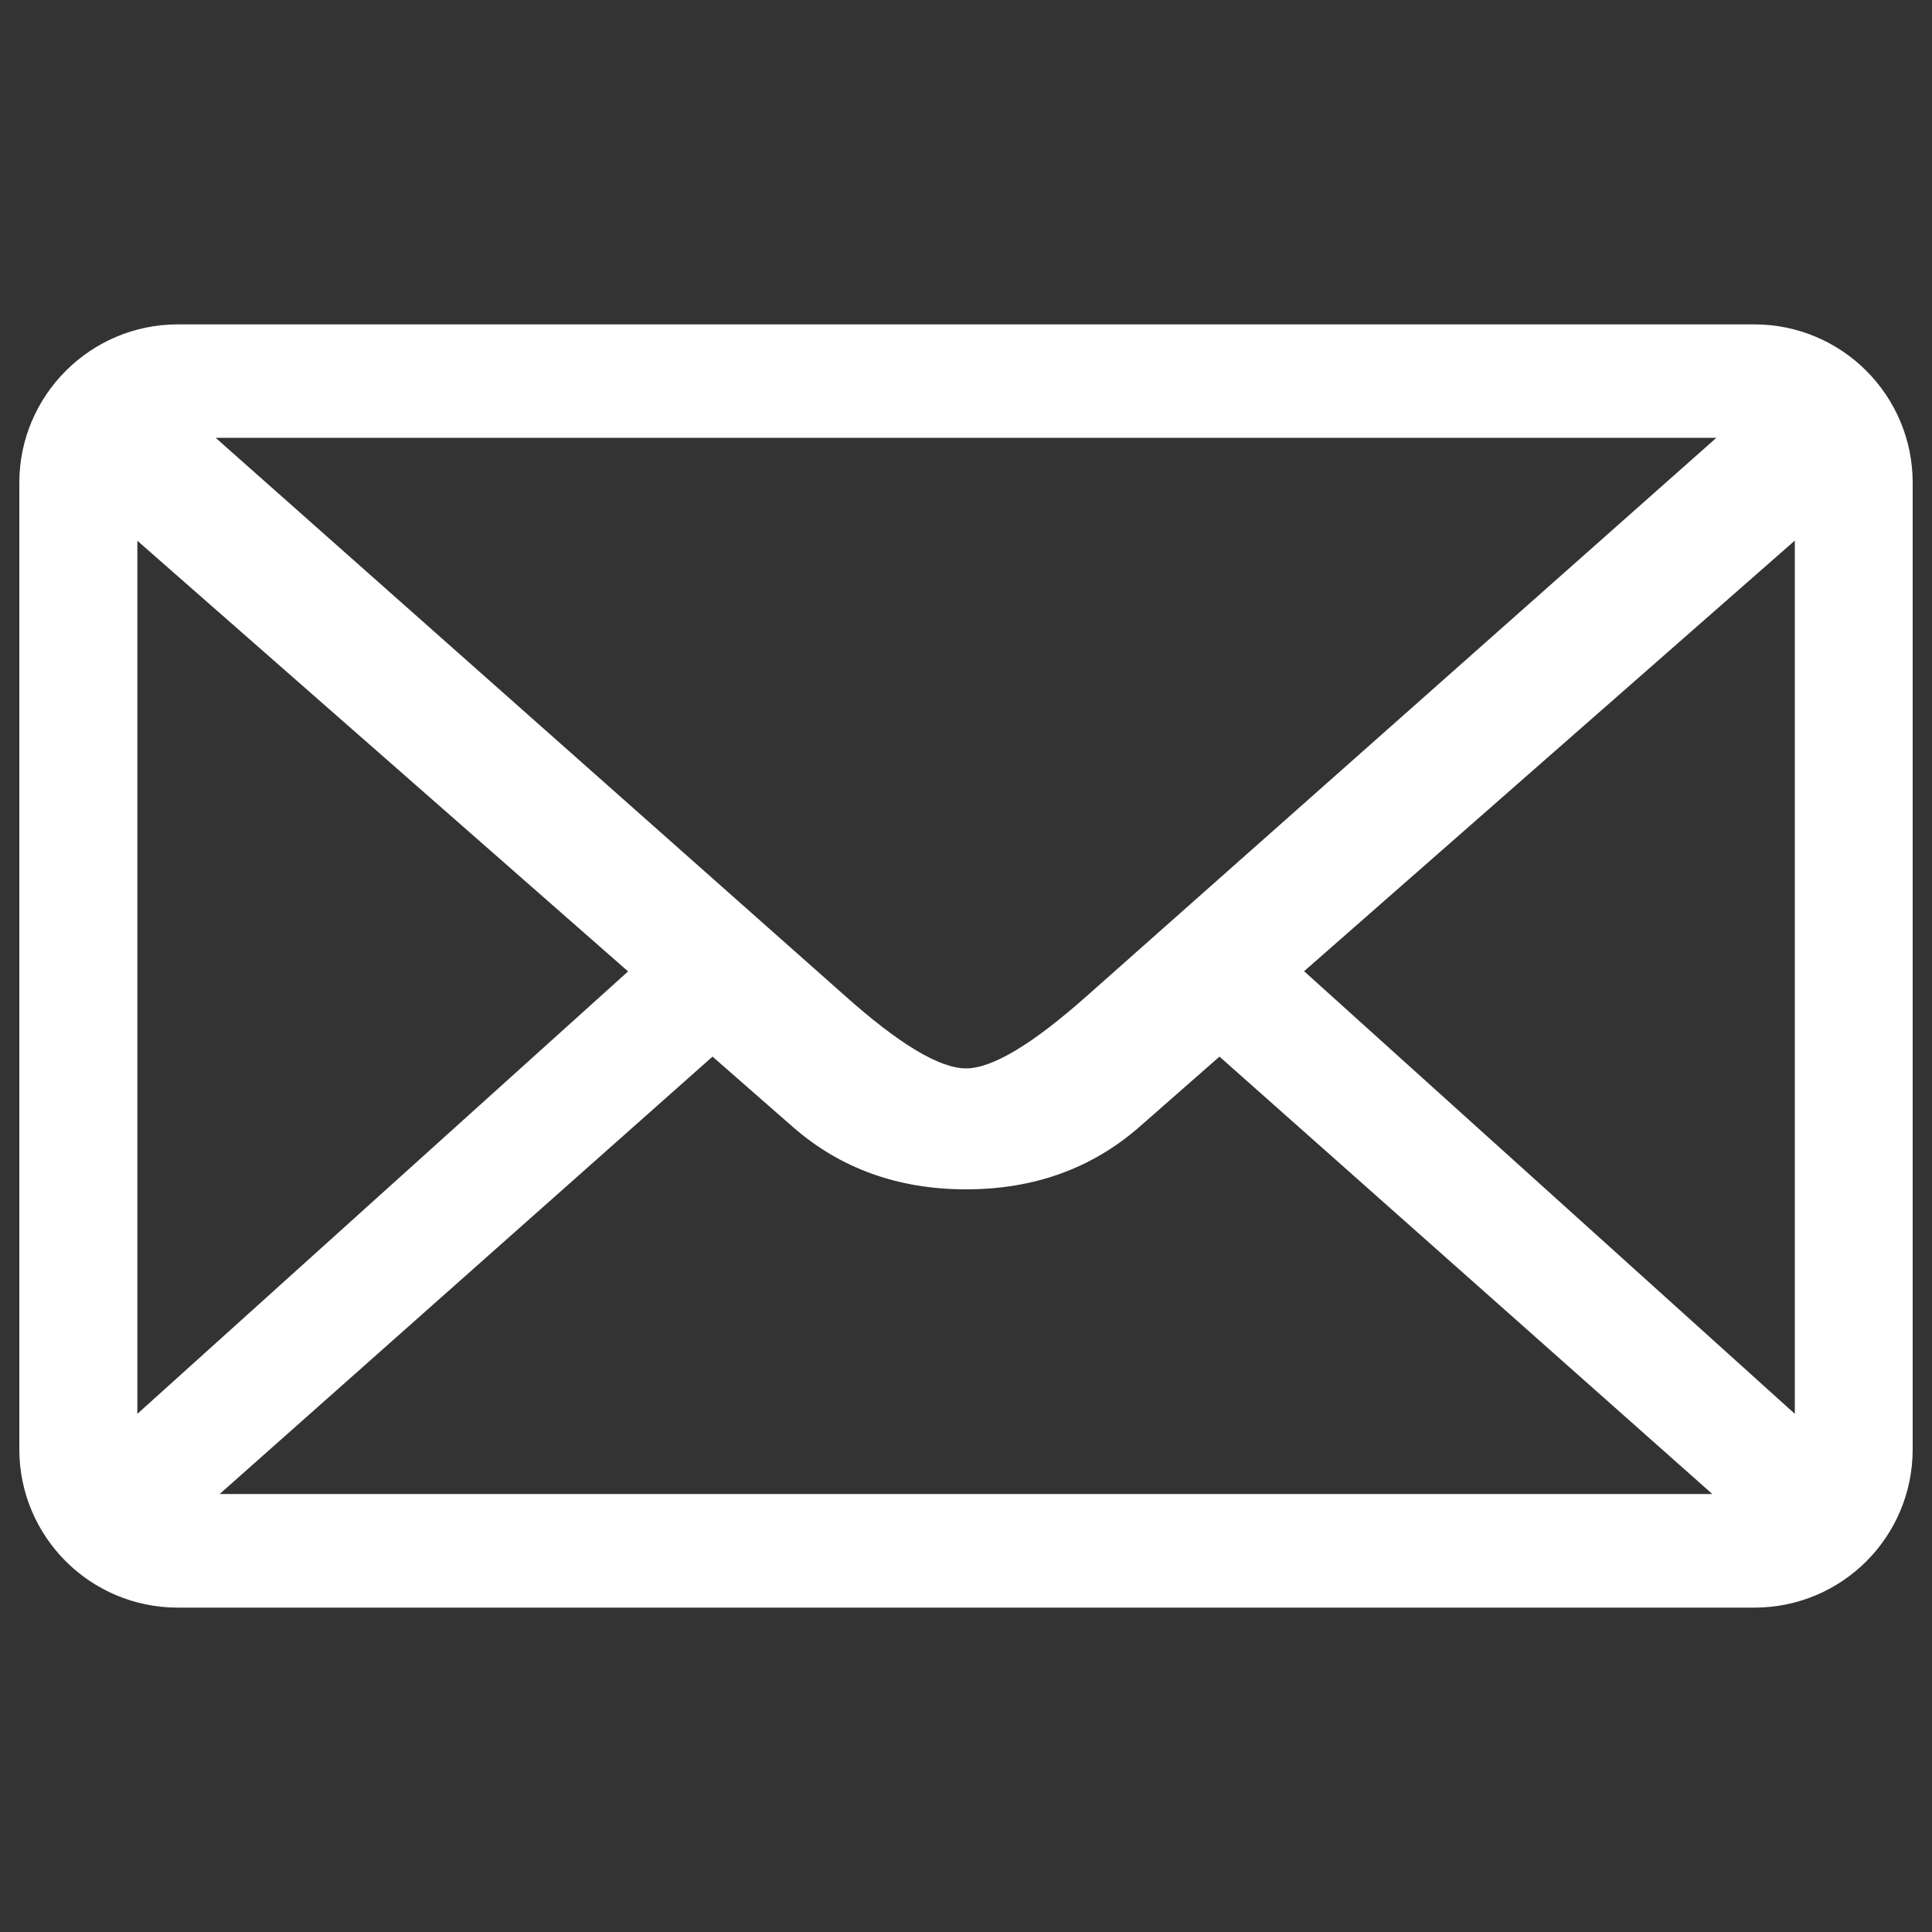 <?xml version="1.0" encoding="utf-8"?>
<!-- Svg Vector Icons : http://www.onlinewebfonts.com/icon -->
<!DOCTYPE svg PUBLIC "-//W3C//DTD SVG 1.1//EN" "http://www.w3.org/Graphics/SVG/1.1/DTD/svg11.dtd">
<svg version="1.1" xmlns="http://www.w3.org/2000/svg" xmlns:xlink="http://www.w3.org/1999/xlink" x="0px" y="0px" viewBox="0 0 1000 1000" enable-background="new 0 0 1000 1000" xml:space="preserve">
<rect x="0" y="0" width="1000" height="1000" fill="#333333" stroke="none"/>
<defs>
  <style type="text/css">
   <![CDATA[
    .fil0 {fill:#FFFFFF}
   ]]>
  </style>
 </defs>
<g><path class="fil0" d="M908,167.9H92c-45.2,0-82,36.8-82,82v500.2c0,45.4,36.8,82,82,82h816c45.4,0,82-36.6,82-82V249.9C990,204.7,953.4,167.9,908,167.9L908,167.9L908,167.9L908,167.9z M888.4,226.6L563,515.1c-28.4,25.3-49.4,37.9-63,37.9c-13.6,0-34.6-12.5-63-37.9L111.6,226.6H888.4L888.4,226.6L888.4,226.6L888.4,226.6z M71.1,731.8V279.9l254,222.9L71.1,731.8L71.1,731.8L71.1,731.8L71.1,731.8z M113.7,773.3l255.1-226.4l41.8,36.6c24.3,21.2,54.2,32.1,89.4,32.1c35.4,0,65.1-10.9,89.5-32.1l41.7-36.6l255.1,226.4H113.7L113.7,773.3L113.7,773.3L113.7,773.3z M929,731.8l-254-229.1l254-222.9L929,731.8L929,731.8L929,731.8L929,731.8z"/></g>
</svg>